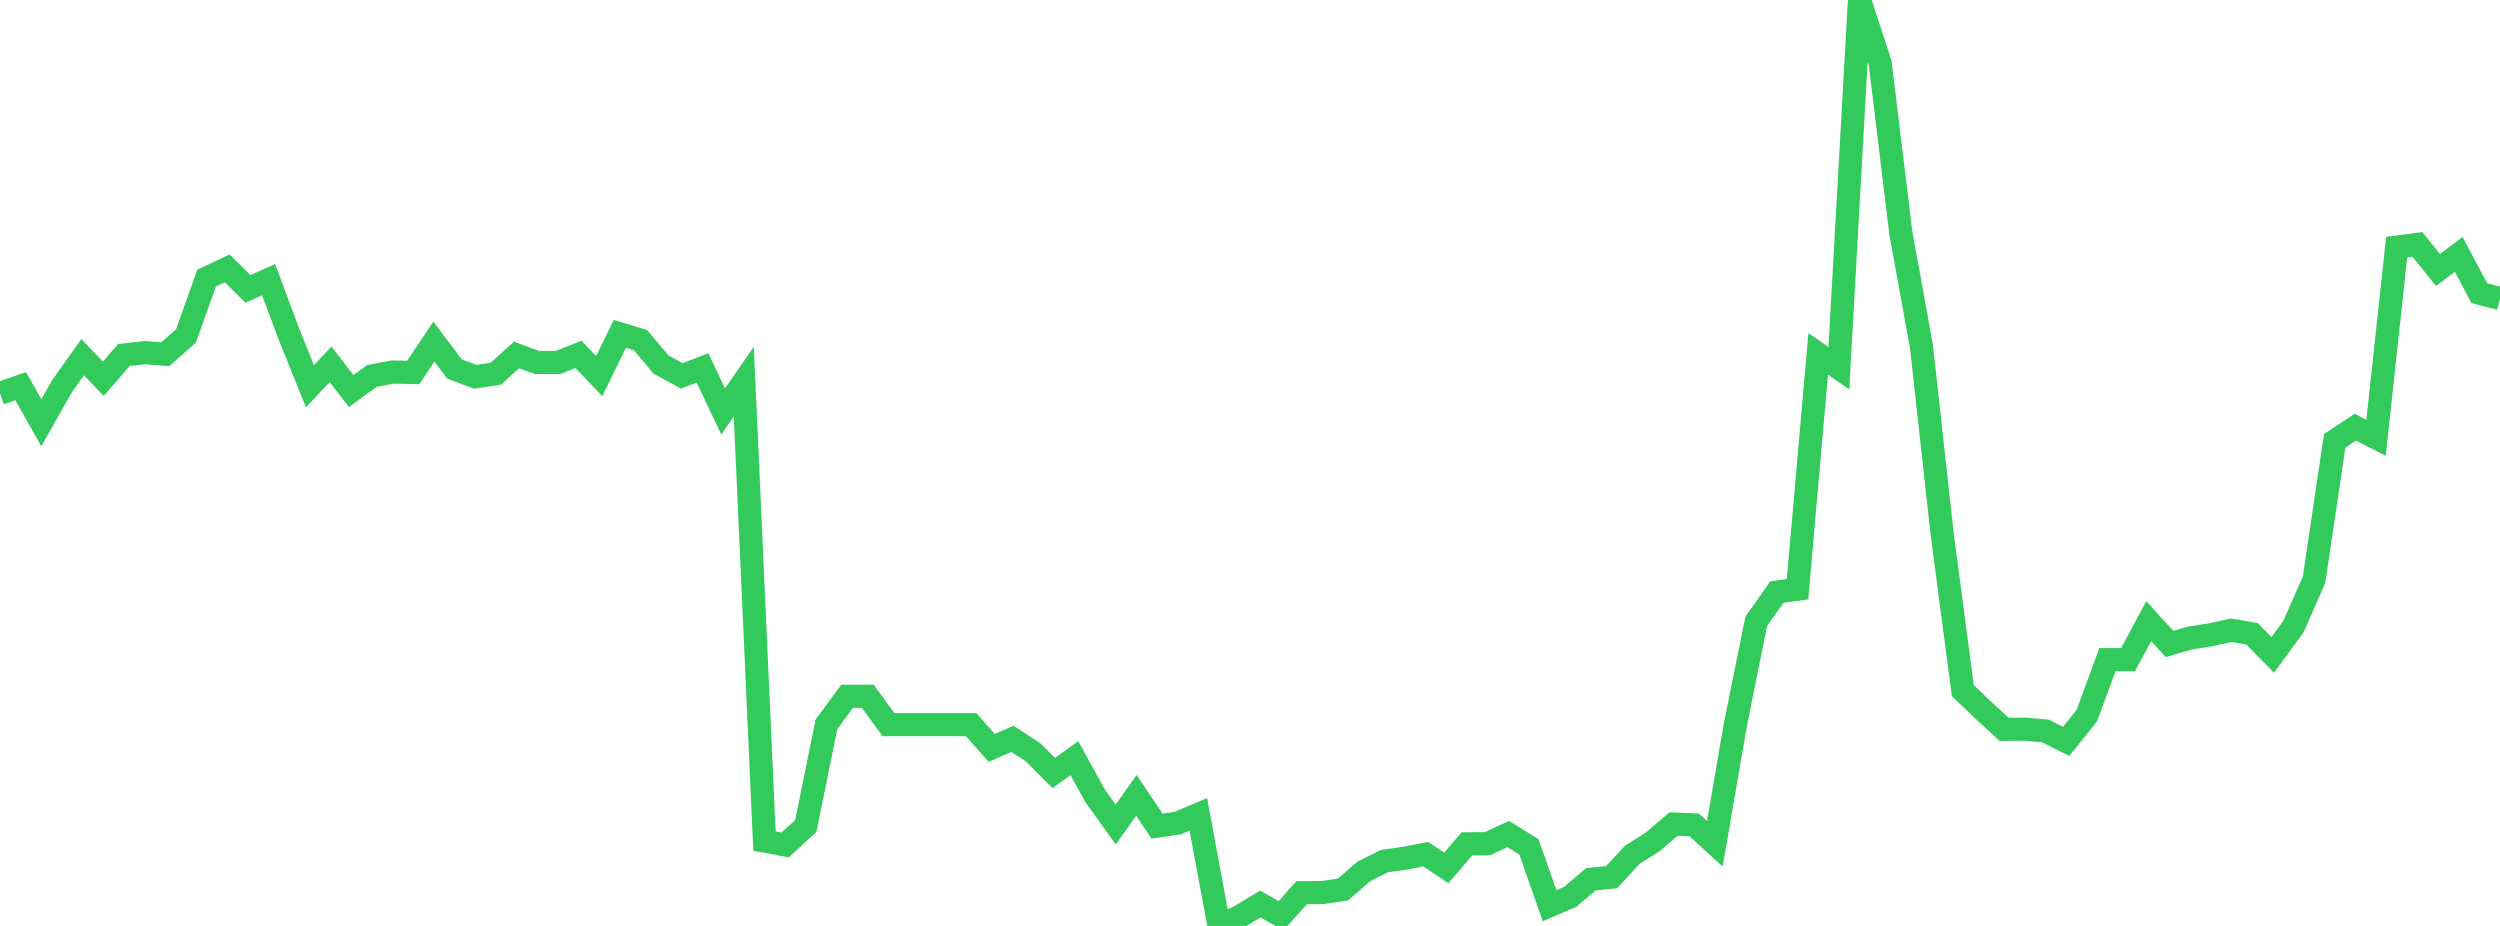 <?xml version="1.0" standalone="no"?>
<!DOCTYPE svg PUBLIC "-//W3C//DTD SVG 1.1//EN" "http://www.w3.org/Graphics/SVG/1.1/DTD/svg11.dtd">

<svg width="135" height="50" viewBox="0 0 135 50" preserveAspectRatio="none" 
  xmlns="http://www.w3.org/2000/svg"
  xmlns:xlink="http://www.w3.org/1999/xlink">


<polyline points="0.0, 21.236 1.116, 20.854 2.231, 22.827 3.347, 20.858 4.463, 19.29 5.579, 20.453 6.694, 19.168 7.81, 19.042 8.926, 19.128 10.041, 18.144 11.157, 15.017 12.273, 14.491 13.388, 15.603 14.504, 15.102 15.62, 18.087 16.736, 20.855 17.851, 19.674 18.967, 21.117 20.083, 20.302 21.198, 20.09 22.314, 20.113 23.43, 18.446 24.545, 19.928 25.661, 20.347 26.777, 20.179 27.893, 19.167 29.008, 19.575 30.124, 19.575 31.24, 19.136 32.355, 20.309 33.471, 18.03 34.587, 18.368 35.702, 19.691 36.818, 20.298 37.934, 19.866 39.05, 22.216 40.165, 20.604 41.281, 45.414 42.397, 45.626 43.512, 44.606 44.628, 39.114 45.744, 37.599 46.86, 37.599 47.975, 39.13 49.091, 39.13 50.207, 39.13 51.322, 39.13 52.438, 39.13 53.554, 40.386 54.669, 39.897 55.785, 40.622 56.901, 41.74 58.017, 40.941 59.132, 42.967 60.248, 44.526 61.364, 42.949 62.479, 44.608 63.595, 44.447 64.711, 43.974 65.826, 50.0 66.942, 49.489 68.058, 48.82 69.174, 49.452 70.289, 48.206 71.405, 48.199 72.521, 48.034 73.636, 47.062 74.752, 46.499 75.868, 46.345 76.983, 46.125 78.099, 46.864 79.215, 45.568 80.331, 45.558 81.446, 45.037 82.562, 45.73 83.678, 48.908 84.793, 48.429 85.909, 47.48 87.025, 47.366 88.14, 46.161 89.256, 45.456 90.372, 44.497 91.488, 44.545 92.603, 45.562 93.719, 39.081 94.835, 33.56 95.95, 31.97 97.066, 31.818 98.182, 19.111 99.298, 19.88 100.413, 0.0 101.529, 3.407 102.645, 12.582 103.76, 18.72 104.876, 28.834 105.992, 37.292 107.107, 38.358 108.223, 39.384 109.339, 39.374 110.455, 39.471 111.57, 40.038 112.686, 38.645 113.802, 35.619 114.917, 35.619 116.033, 33.538 117.149, 34.775 118.264, 34.453 119.38, 34.277 120.496, 34.031 121.612, 34.229 122.727, 35.364 123.843, 33.841 124.959, 31.303 126.074, 23.803 127.19, 23.067 128.306, 23.643 129.421, 13.345 130.537, 13.196 131.653, 14.58 132.769, 13.734 133.884, 15.832 135.0, 16.122" fill="none" stroke="#32ca5b" stroke-width="1.25"/>

</svg>
